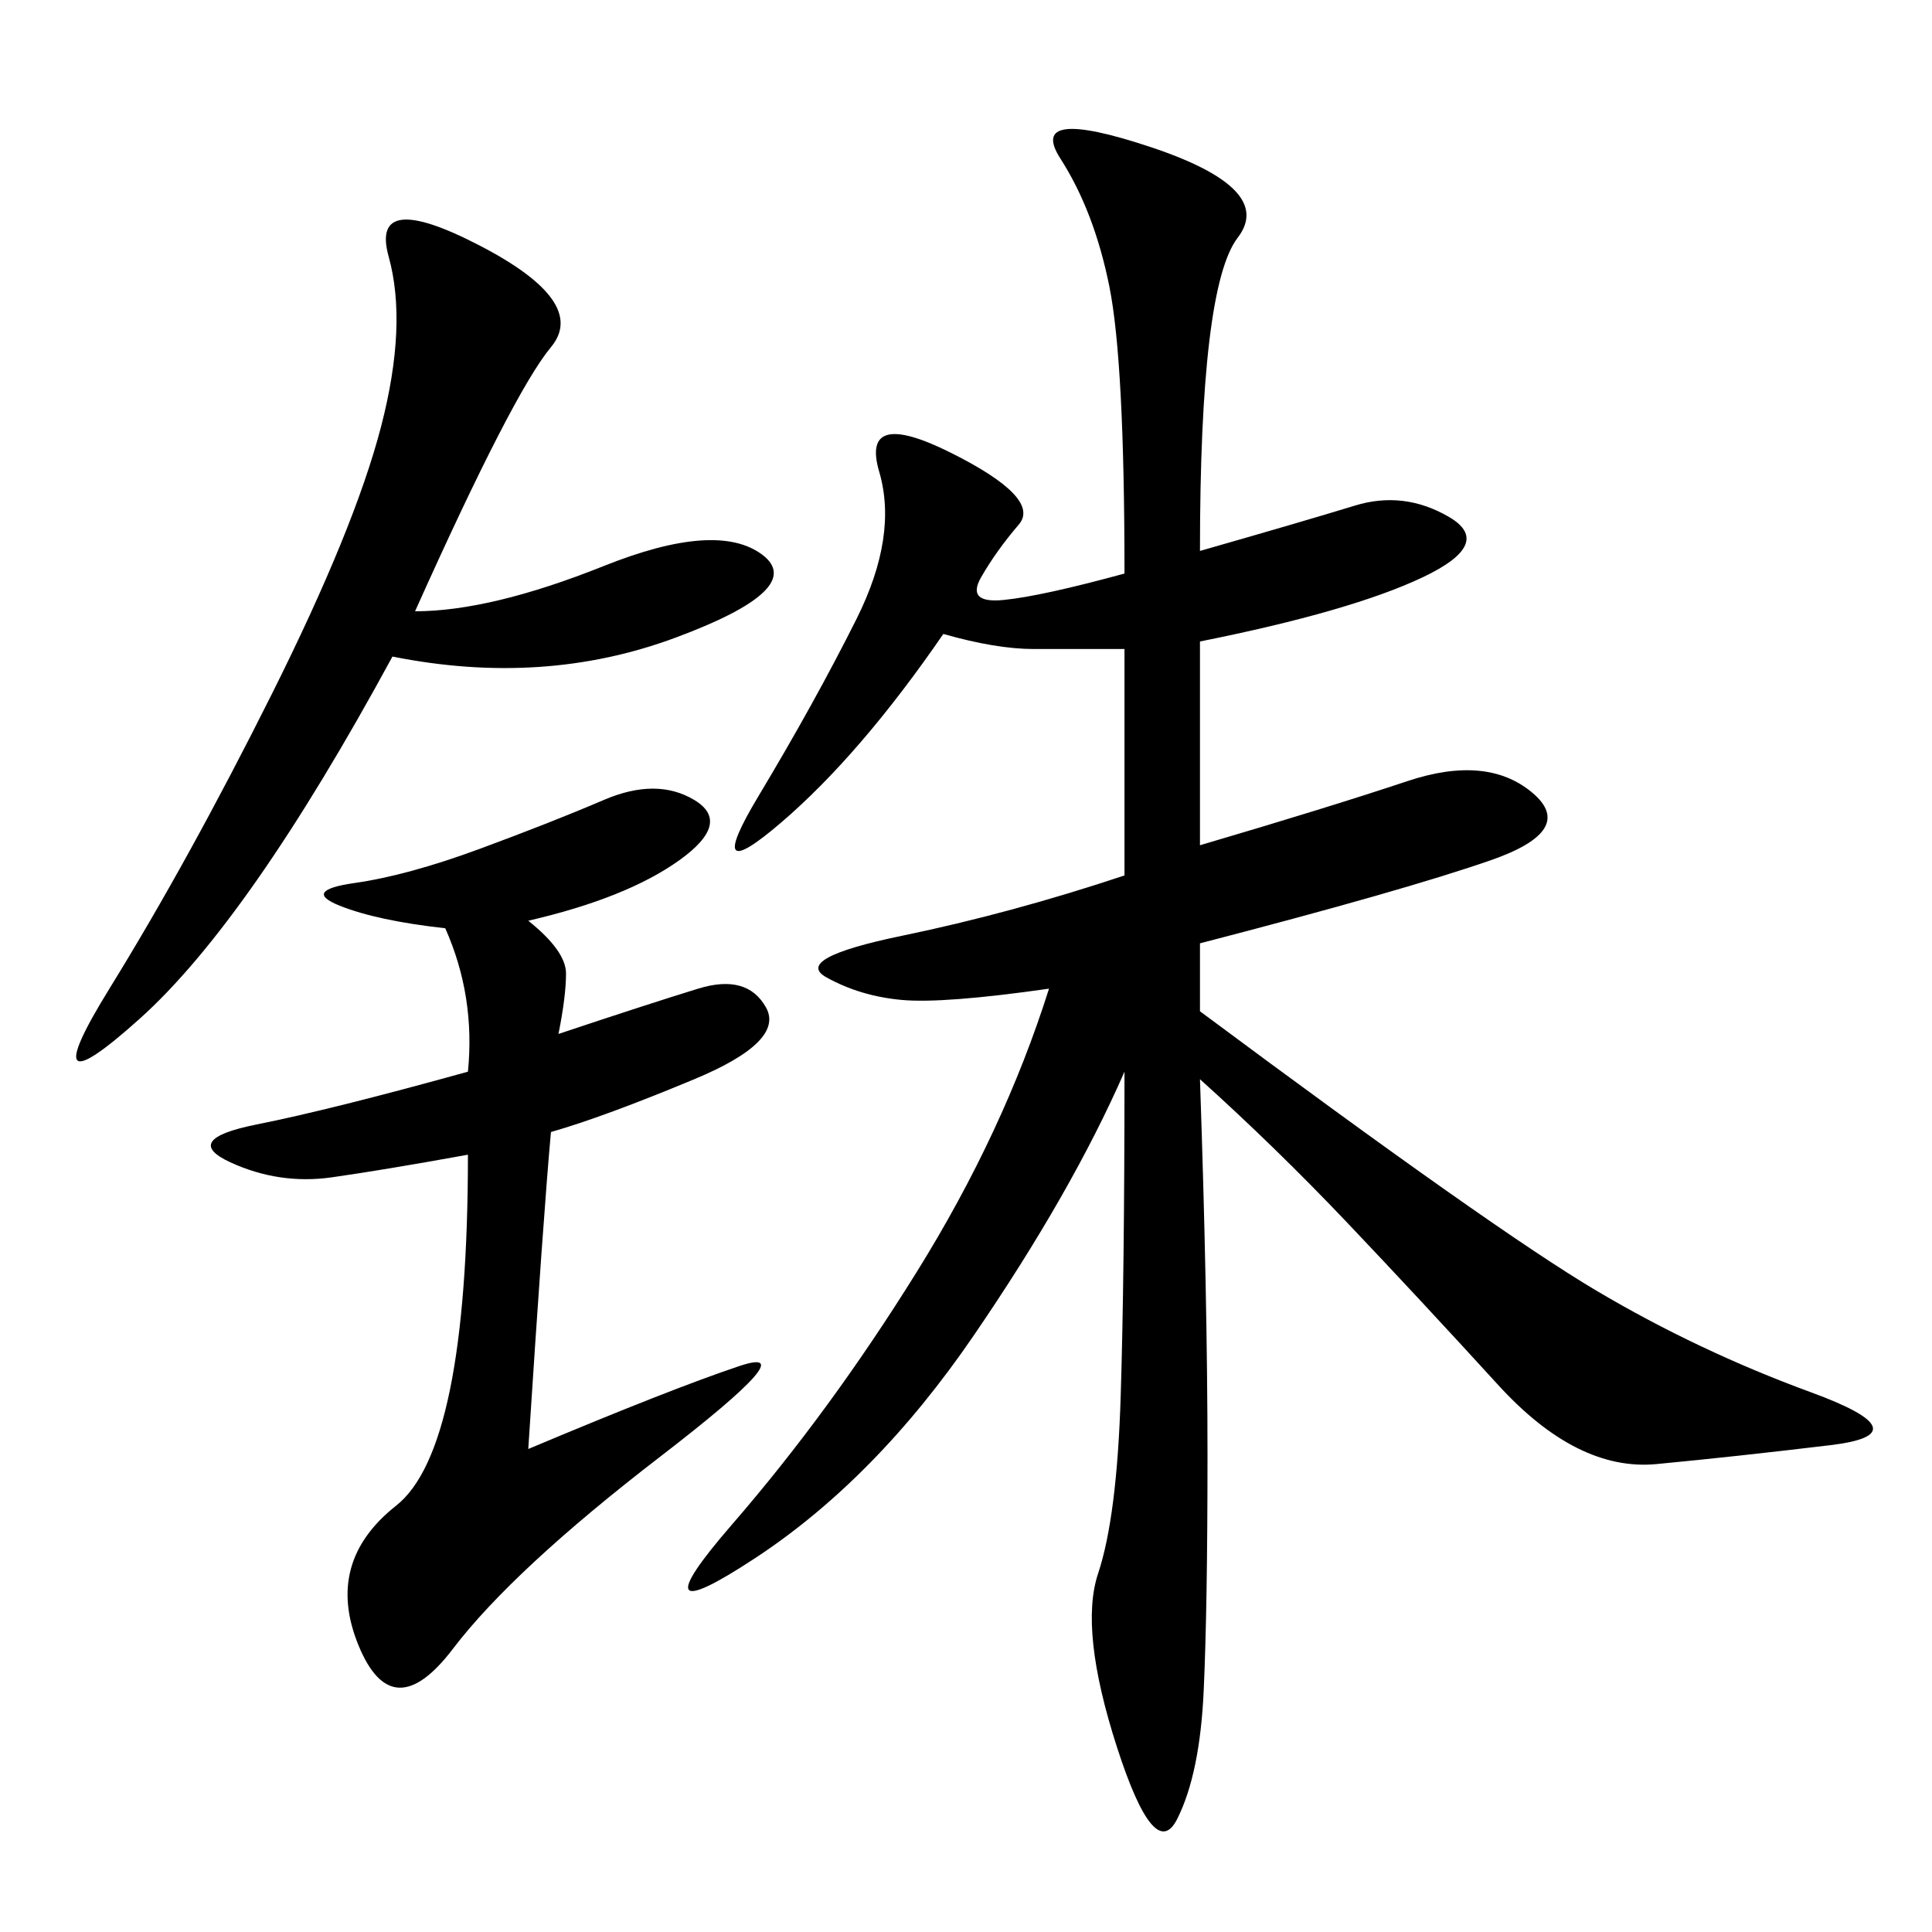<svg xmlns="http://www.w3.org/2000/svg" xmlns:xlink="http://www.w3.org/1999/xlink" width="300" height="300"><path d="M186.33 85.55Q202.73 80.86 210.35 78.52Q217.97 76.17 225 80.27Q232.03 84.38 220.90 89.65Q209.77 94.92 186.33 99.61L186.33 99.61L186.33 131.25Q206.25 125.39 218.55 121.29Q230.86 117.19 237.89 123.05Q244.92 128.91 231.45 133.59Q217.97 138.28 186.33 146.48L186.33 146.48L186.33 157.03Q232.03 191.02 247.85 200.39Q263.67 209.77 281.25 216.21Q298.83 222.66 284.18 224.41Q269.53 226.17 257.23 227.34Q244.92 228.52 232.62 215.04Q220.31 201.56 209.18 189.84Q198.05 178.13 186.33 167.58L186.33 167.58Q187.50 201.56 187.50 226.17L187.50 226.17Q187.50 249.61 186.91 262.50Q186.33 275.39 182.81 282.42Q179.30 289.45 173.44 271.29Q167.58 253.13 170.51 244.34Q173.44 235.55 174.02 216.80Q174.61 198.05 174.61 166.41L174.61 166.41Q166.41 185.16 151.17 207.42Q135.94 229.69 117.19 241.99Q98.44 254.30 113.67 236.72Q128.91 219.14 142.38 197.46Q155.86 175.78 162.89 153.52L162.89 153.52Q146.48 155.86 140.04 155.27Q133.59 154.69 128.32 151.76Q123.05 148.83 140.04 145.31Q157.03 141.80 174.61 135.94L174.61 135.94L174.61 100.78L160.55 100.78Q154.69 100.78 146.48 98.44L146.48 98.44Q133.59 117.19 121.29 127.73Q108.98 138.28 117.77 123.63Q126.56 108.98 133.01 96.09Q139.45 83.20 136.52 73.24Q133.59 63.28 147.66 70.31Q161.72 77.34 158.20 81.45Q154.69 85.55 152.34 89.65Q150 93.75 155.86 93.16Q161.72 92.58 174.61 89.06L174.61 89.06Q174.61 56.25 172.27 44.53Q169.92 32.81 164.65 24.61Q159.38 16.41 178.71 22.85Q198.05 29.30 192.19 36.91Q186.33 44.53 186.33 85.55L186.33 85.55ZM82.03 225Q104.30 215.63 114.84 212.11Q125.39 208.59 102.54 226.17Q79.69 243.75 70.31 256.05Q60.94 268.36 55.66 255.47Q50.39 242.58 61.52 233.79Q72.66 225 72.66 179.30L72.66 179.30Q59.77 181.64 51.56 182.81Q43.36 183.98 35.74 180.47Q28.13 176.95 39.84 174.61Q51.56 172.27 72.66 166.41L72.66 166.41Q73.83 154.69 69.14 144.14L69.14 144.14Q58.59 142.97 52.73 140.63Q46.88 138.28 55.08 137.11Q63.28 135.94 74.41 131.84Q85.55 127.73 93.75 124.22Q101.95 120.70 107.81 124.22Q113.67 127.73 105.47 133.59Q97.27 139.45 82.03 142.97L82.03 142.97Q87.89 147.66 87.89 151.17L87.89 151.17Q87.89 154.69 86.72 160.55L86.72 160.55Q100.78 155.86 108.40 153.52Q116.02 151.17 118.95 156.45Q121.88 161.72 107.81 167.58Q93.75 173.44 85.55 175.78L85.55 175.78Q84.38 188.67 82.03 225L82.03 225ZM60.94 101.95Q38.67 142.97 21.68 158.20Q4.69 173.44 16.99 153.52Q29.30 133.59 42.19 107.81Q55.08 82.03 59.18 66.21Q63.28 50.39 60.35 39.84Q57.42 29.30 74.41 38.09Q91.41 46.88 85.55 53.91Q79.69 60.94 64.45 94.92L64.45 94.92Q76.17 94.92 93.75 87.89Q111.33 80.86 118.36 86.13Q125.39 91.41 104.88 99.02Q84.38 106.64 60.94 101.95L60.94 101.95Z"/></svg>